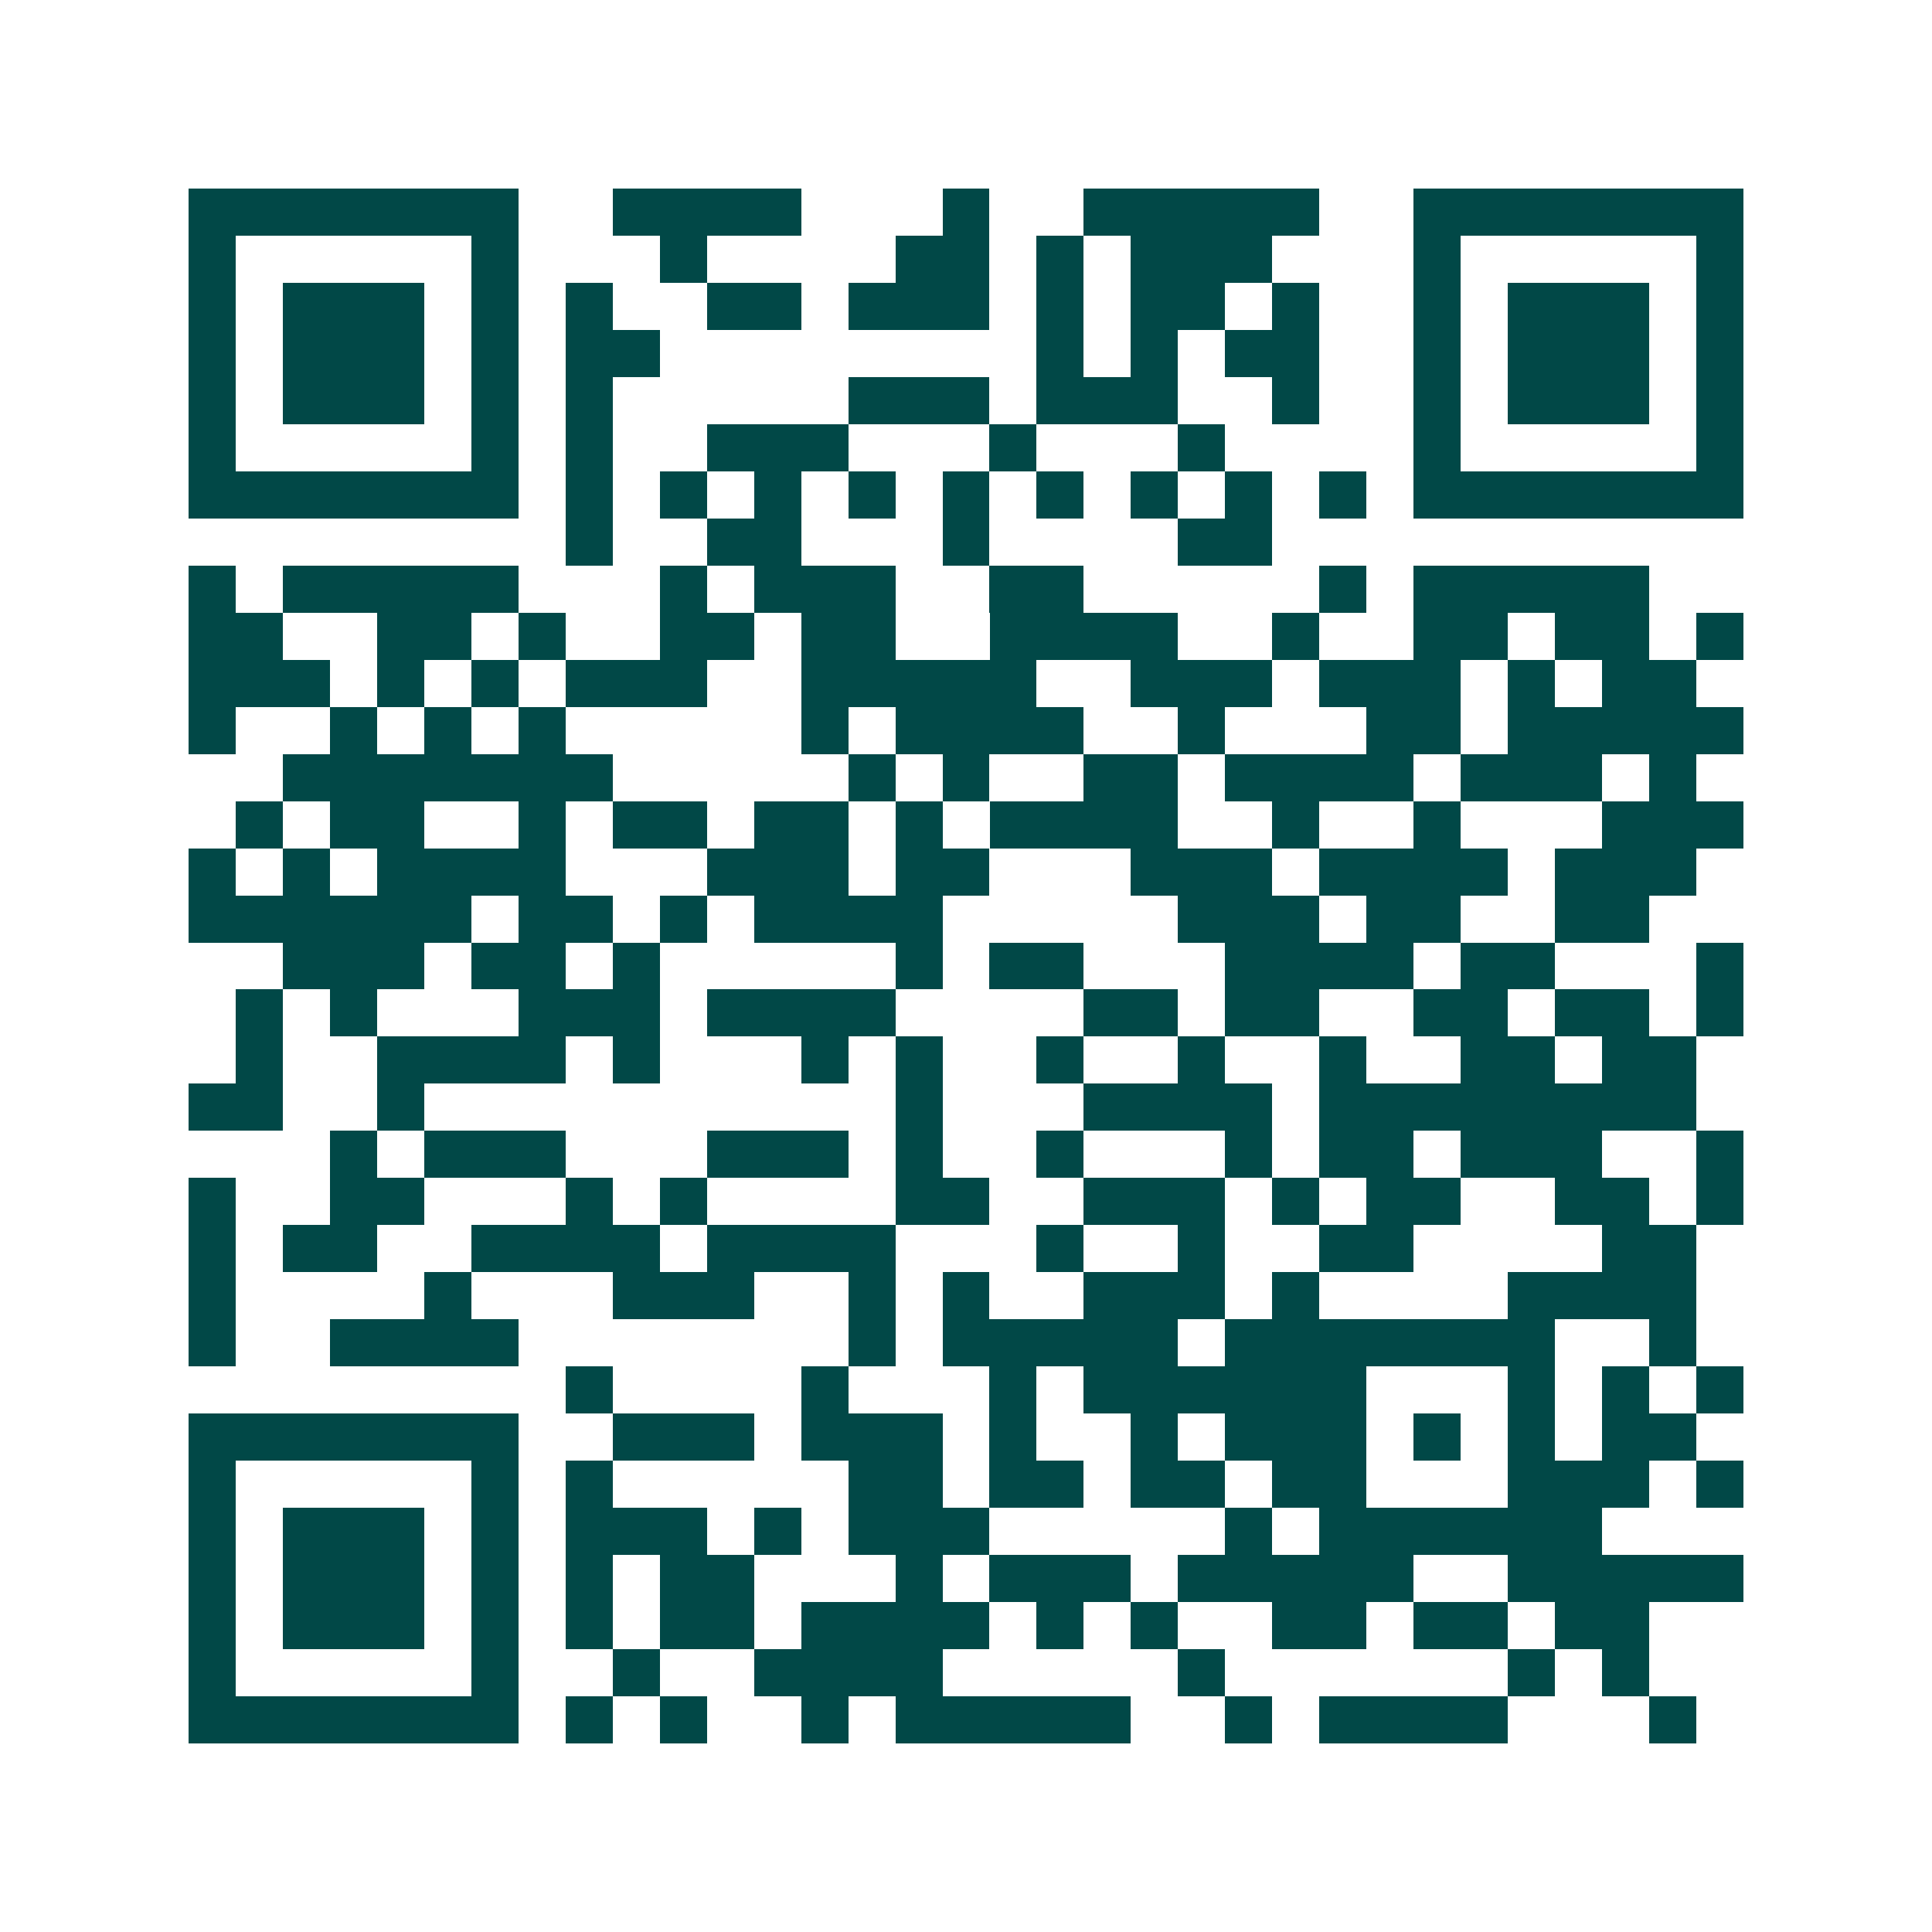 <svg xmlns="http://www.w3.org/2000/svg" width="200" height="200" viewBox="0 0 41 41" shape-rendering="crispEdges"><path fill="#ffffff" d="M0 0h41v41H0z"/><path stroke="#014847" d="M4 4.5h7m2 0h4m3 0h1m2 0h5m2 0h7M4 5.5h1m5 0h1m3 0h1m4 0h2m1 0h1m1 0h3m3 0h1m5 0h1M4 6.5h1m1 0h3m1 0h1m1 0h1m2 0h2m1 0h3m1 0h1m1 0h2m1 0h1m2 0h1m1 0h3m1 0h1M4 7.5h1m1 0h3m1 0h1m1 0h2m8 0h1m1 0h1m1 0h2m2 0h1m1 0h3m1 0h1M4 8.5h1m1 0h3m1 0h1m1 0h1m5 0h3m1 0h3m2 0h1m2 0h1m1 0h3m1 0h1M4 9.5h1m5 0h1m1 0h1m2 0h3m3 0h1m3 0h1m4 0h1m5 0h1M4 10.5h7m1 0h1m1 0h1m1 0h1m1 0h1m1 0h1m1 0h1m1 0h1m1 0h1m1 0h1m1 0h7M12 11.5h1m2 0h2m3 0h1m4 0h2M4 12.5h1m1 0h5m3 0h1m1 0h3m2 0h2m5 0h1m1 0h5M4 13.5h2m2 0h2m1 0h1m2 0h2m1 0h2m2 0h4m2 0h1m2 0h2m1 0h2m1 0h1M4 14.5h3m1 0h1m1 0h1m1 0h3m2 0h5m2 0h3m1 0h3m1 0h1m1 0h2M4 15.5h1m2 0h1m1 0h1m1 0h1m5 0h1m1 0h4m2 0h1m3 0h2m1 0h5M6 16.5h7m5 0h1m1 0h1m2 0h2m1 0h4m1 0h3m1 0h1M5 17.5h1m1 0h2m2 0h1m1 0h2m1 0h2m1 0h1m1 0h4m2 0h1m2 0h1m3 0h3M4 18.5h1m1 0h1m1 0h4m3 0h3m1 0h2m3 0h3m1 0h4m1 0h3M4 19.5h6m1 0h2m1 0h1m1 0h4m5 0h3m1 0h2m2 0h2M6 20.5h3m1 0h2m1 0h1m5 0h1m1 0h2m3 0h4m1 0h2m3 0h1M5 21.5h1m1 0h1m3 0h3m1 0h4m4 0h2m1 0h2m2 0h2m1 0h2m1 0h1M5 22.5h1m2 0h4m1 0h1m3 0h1m1 0h1m2 0h1m2 0h1m2 0h1m2 0h2m1 0h2M4 23.5h2m2 0h1m10 0h1m3 0h4m1 0h8M7 24.5h1m1 0h3m3 0h3m1 0h1m2 0h1m3 0h1m1 0h2m1 0h3m2 0h1M4 25.5h1m2 0h2m3 0h1m1 0h1m4 0h2m2 0h3m1 0h1m1 0h2m2 0h2m1 0h1M4 26.5h1m1 0h2m2 0h4m1 0h4m3 0h1m2 0h1m2 0h2m4 0h2M4 27.5h1m4 0h1m3 0h3m2 0h1m1 0h1m2 0h3m1 0h1m4 0h4M4 28.5h1m2 0h4m7 0h1m1 0h5m1 0h7m2 0h1M12 29.5h1m4 0h1m3 0h1m1 0h6m3 0h1m1 0h1m1 0h1M4 30.5h7m2 0h3m1 0h3m1 0h1m2 0h1m1 0h3m1 0h1m1 0h1m1 0h2M4 31.5h1m5 0h1m1 0h1m5 0h2m1 0h2m1 0h2m1 0h2m3 0h3m1 0h1M4 32.5h1m1 0h3m1 0h1m1 0h3m1 0h1m1 0h3m5 0h1m1 0h6M4 33.5h1m1 0h3m1 0h1m1 0h1m1 0h2m3 0h1m1 0h3m1 0h5m2 0h5M4 34.5h1m1 0h3m1 0h1m1 0h1m1 0h2m1 0h4m1 0h1m1 0h1m2 0h2m1 0h2m1 0h2M4 35.5h1m5 0h1m2 0h1m2 0h4m5 0h1m6 0h1m1 0h1M4 36.5h7m1 0h1m1 0h1m2 0h1m1 0h5m2 0h1m1 0h4m3 0h1"/></svg>
